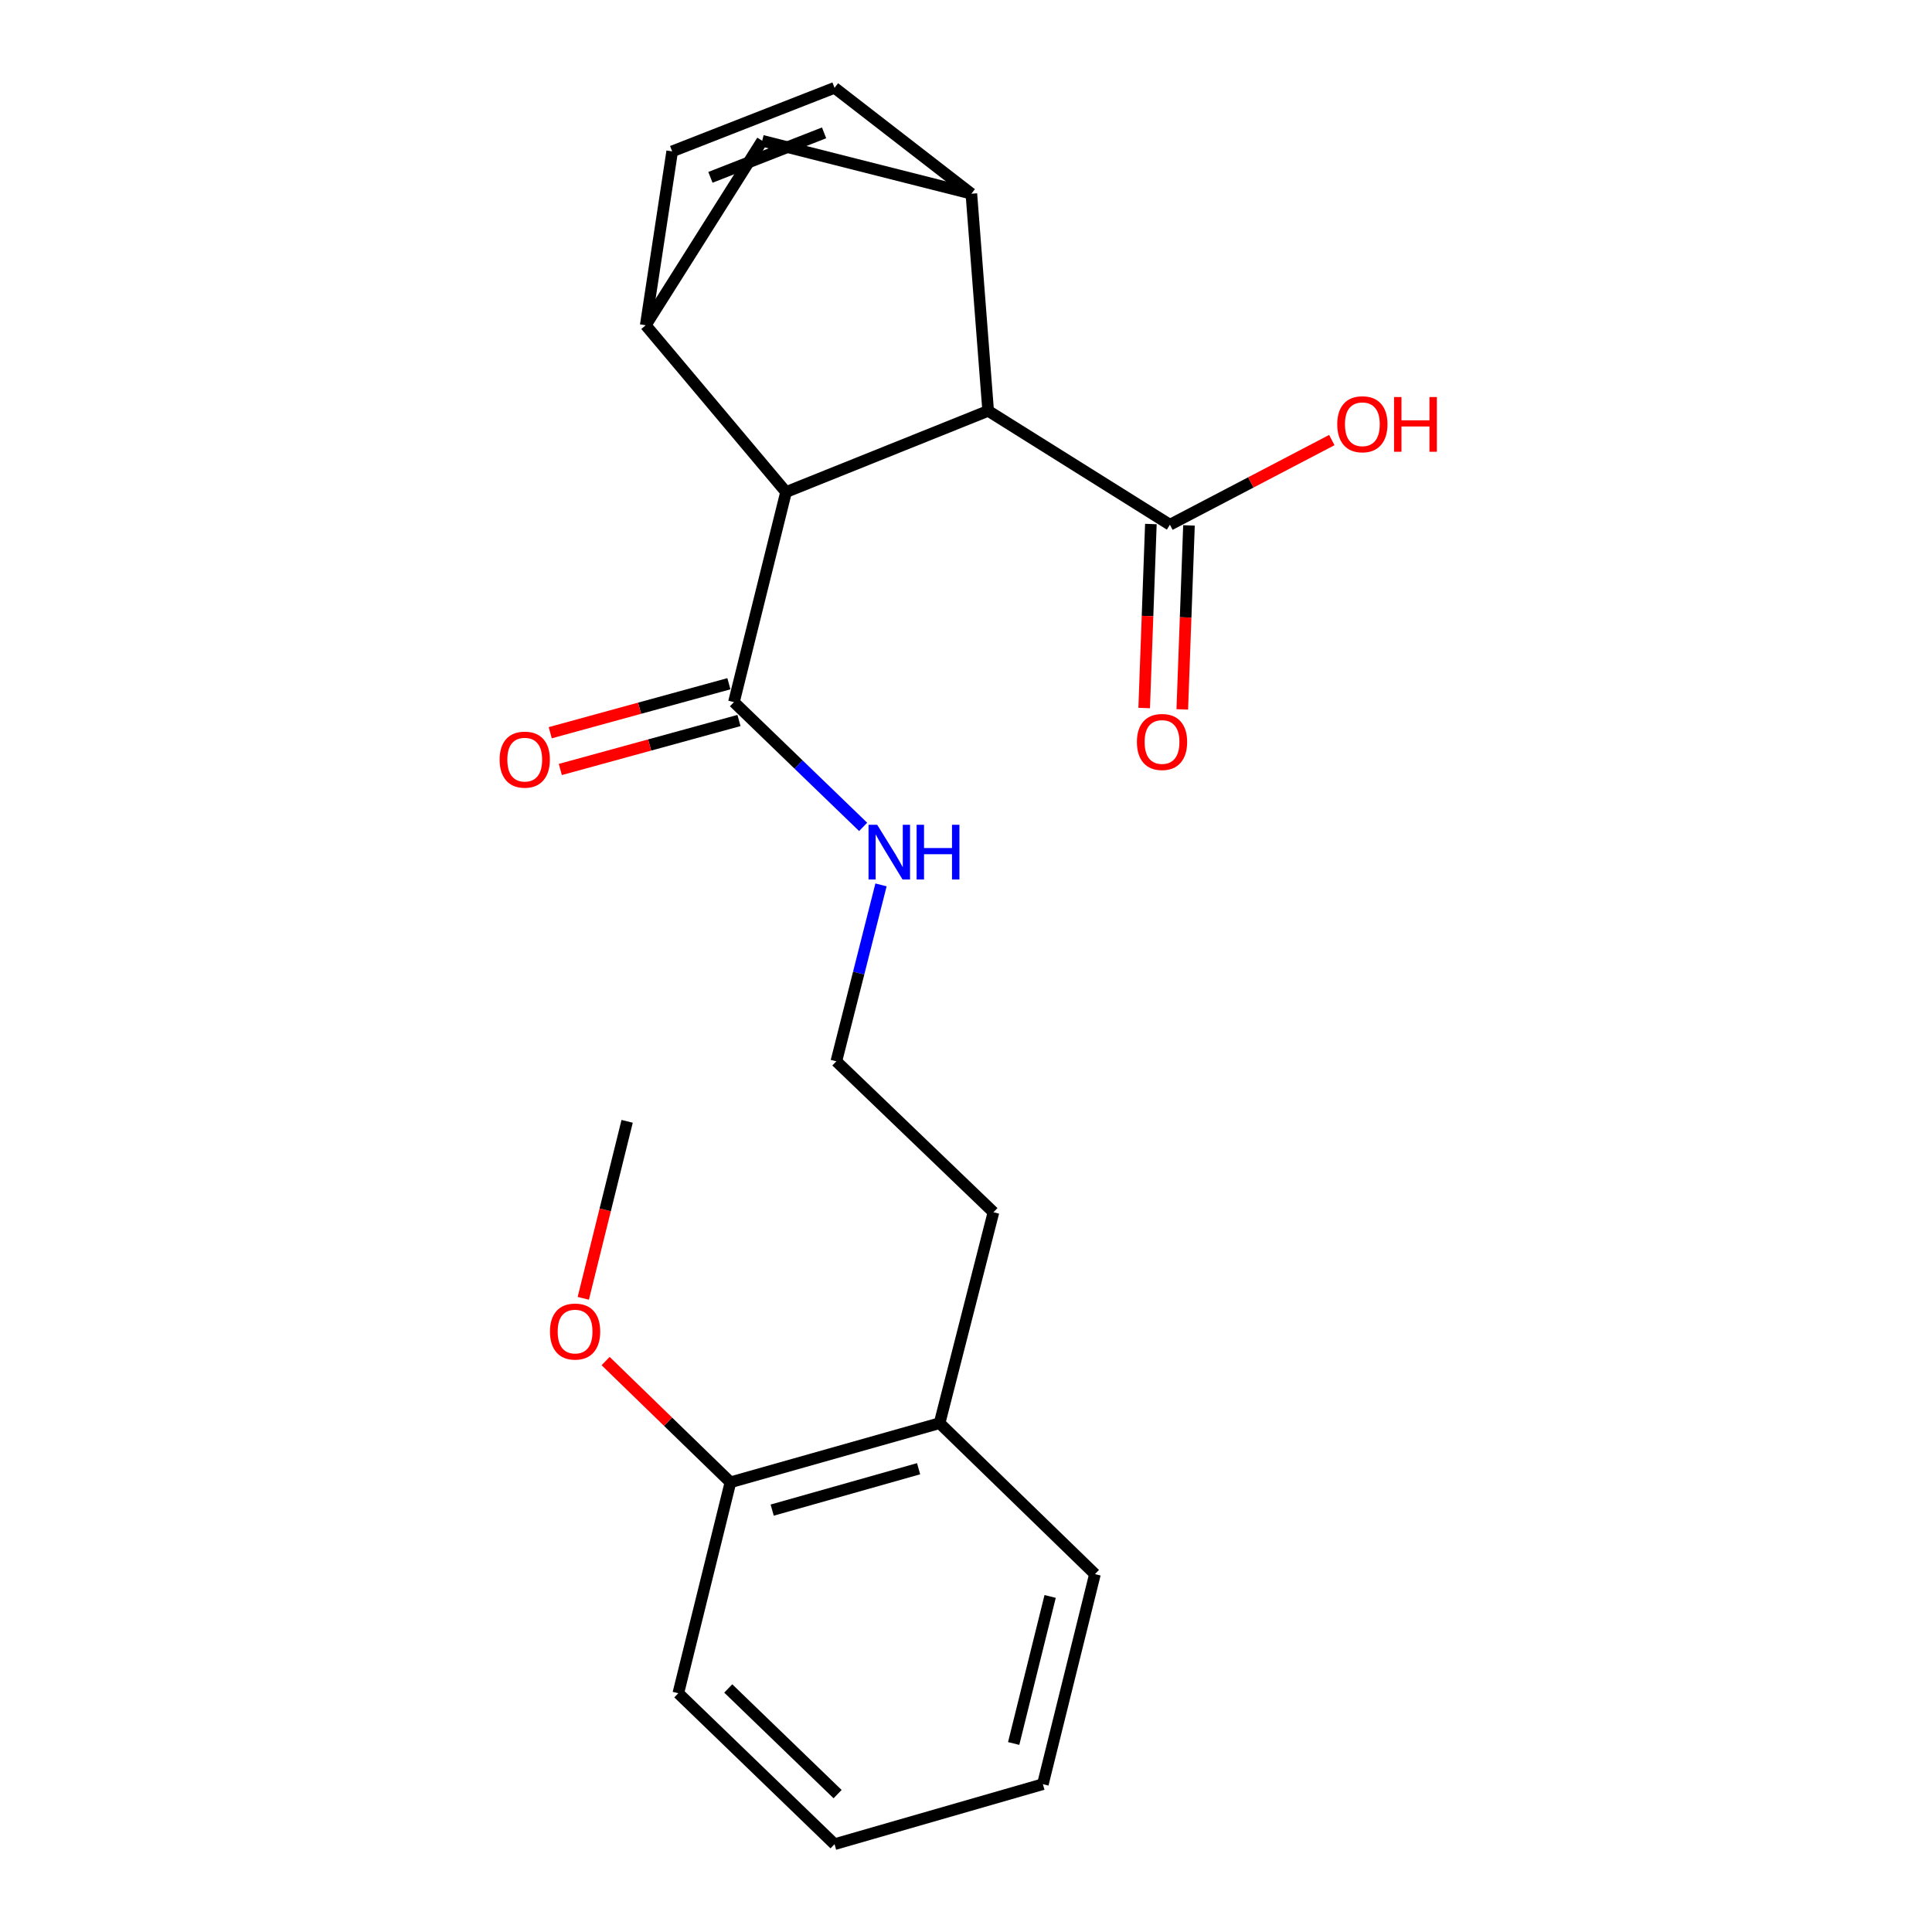 <?xml version='1.0' encoding='iso-8859-1'?>
<svg version='1.1' baseProfile='full'
              xmlns='http://www.w3.org/2000/svg'
                      xmlns:rdkit='http://www.rdkit.org/xml'
                      xmlns:xlink='http://www.w3.org/1999/xlink'
                  xml:space='preserve'
width='1000px' height='1000px' viewBox='0 0 1000 1000'>
<!-- END OF HEADER -->
<rect style='opacity:1.0;fill:#FFFFFF;stroke:none' width='1000' height='1000' x='0' y='0'> </rect>
<path class='bond-2' d='M 502.776,100.279 L 511.469,212.657' style='fill:none;fill-rule:evenodd;stroke:#000000;stroke-width:6px;stroke-linecap:butt;stroke-linejoin:miter;stroke-opacity:1' />
<path class='bond-3' d='M 502.776,100.279 L 431.957,45.455' style='fill:none;fill-rule:evenodd;stroke:#000000;stroke-width:6px;stroke-linecap:butt;stroke-linejoin:miter;stroke-opacity:1' />
<path class='bond-7' d='M 502.776,100.279 L 394.508,72.861' style='fill:none;fill-rule:evenodd;stroke:#000000;stroke-width:6px;stroke-linecap:butt;stroke-linejoin:miter;stroke-opacity:1' />
<path class='bond-0' d='M 334.225,168.346 L 394.508,72.861' style='fill:none;fill-rule:evenodd;stroke:#000000;stroke-width:6px;stroke-linecap:butt;stroke-linejoin:miter;stroke-opacity:1' />
<path class='bond-22' d='M 334.225,168.346 L 347.917,78.353' style='fill:none;fill-rule:evenodd;stroke:#000000;stroke-width:6px;stroke-linecap:butt;stroke-linejoin:miter;stroke-opacity:1' />
<path class='bond-23' d='M 334.225,168.346 L 406.852,254.688' style='fill:none;fill-rule:evenodd;stroke:#000000;stroke-width:6px;stroke-linecap:butt;stroke-linejoin:miter;stroke-opacity:1' />
<path class='bond-1' d='M 406.852,254.688 L 511.469,212.657' style='fill:none;fill-rule:evenodd;stroke:#000000;stroke-width:6px;stroke-linecap:butt;stroke-linejoin:miter;stroke-opacity:1' />
<path class='bond-5' d='M 406.852,254.688 L 379.884,363.416' style='fill:none;fill-rule:evenodd;stroke:#000000;stroke-width:6px;stroke-linecap:butt;stroke-linejoin:miter;stroke-opacity:1' />
<path class='bond-6' d='M 511.469,212.657 L 605.551,271.593' style='fill:none;fill-rule:evenodd;stroke:#000000;stroke-width:6px;stroke-linecap:butt;stroke-linejoin:miter;stroke-opacity:1' />
<path class='bond-4' d='M 431.957,45.455 L 347.917,78.353' style='fill:none;fill-rule:evenodd;stroke:#000000;stroke-width:6px;stroke-linecap:butt;stroke-linejoin:miter;stroke-opacity:1' />
<path class='bond-4' d='M 426.544,68.764 L 367.716,91.794' style='fill:none;fill-rule:evenodd;stroke:#000000;stroke-width:6px;stroke-linecap:butt;stroke-linejoin:miter;stroke-opacity:1' />
<path class='bond-8' d='M 377.275,353.901 L 331.04,366.577' style='fill:none;fill-rule:evenodd;stroke:#000000;stroke-width:6px;stroke-linecap:butt;stroke-linejoin:miter;stroke-opacity:1' />
<path class='bond-8' d='M 331.04,366.577 L 284.804,379.254' style='fill:none;fill-rule:evenodd;stroke:#FF0000;stroke-width:6px;stroke-linecap:butt;stroke-linejoin:miter;stroke-opacity:1' />
<path class='bond-8' d='M 382.493,372.931 L 336.257,385.608' style='fill:none;fill-rule:evenodd;stroke:#000000;stroke-width:6px;stroke-linecap:butt;stroke-linejoin:miter;stroke-opacity:1' />
<path class='bond-8' d='M 336.257,385.608 L 290.022,398.284' style='fill:none;fill-rule:evenodd;stroke:#FF0000;stroke-width:6px;stroke-linecap:butt;stroke-linejoin:miter;stroke-opacity:1' />
<path class='bond-10' d='M 379.884,363.416 L 413.323,395.706' style='fill:none;fill-rule:evenodd;stroke:#000000;stroke-width:6px;stroke-linecap:butt;stroke-linejoin:miter;stroke-opacity:1' />
<path class='bond-10' d='M 413.323,395.706 L 446.761,427.995' style='fill:none;fill-rule:evenodd;stroke:#0000FF;stroke-width:6px;stroke-linecap:butt;stroke-linejoin:miter;stroke-opacity:1' />
<path class='bond-9' d='M 595.691,271.234 L 593.958,318.852' style='fill:none;fill-rule:evenodd;stroke:#000000;stroke-width:6px;stroke-linecap:butt;stroke-linejoin:miter;stroke-opacity:1' />
<path class='bond-9' d='M 593.958,318.852 L 592.225,366.47' style='fill:none;fill-rule:evenodd;stroke:#FF0000;stroke-width:6px;stroke-linecap:butt;stroke-linejoin:miter;stroke-opacity:1' />
<path class='bond-9' d='M 615.411,271.951 L 613.678,319.57' style='fill:none;fill-rule:evenodd;stroke:#000000;stroke-width:6px;stroke-linecap:butt;stroke-linejoin:miter;stroke-opacity:1' />
<path class='bond-9' d='M 613.678,319.57 L 611.945,367.188' style='fill:none;fill-rule:evenodd;stroke:#FF0000;stroke-width:6px;stroke-linecap:butt;stroke-linejoin:miter;stroke-opacity:1' />
<path class='bond-13' d='M 605.551,271.593 L 647.449,249.684' style='fill:none;fill-rule:evenodd;stroke:#000000;stroke-width:6px;stroke-linecap:butt;stroke-linejoin:miter;stroke-opacity:1' />
<path class='bond-13' d='M 647.449,249.684 L 689.348,227.776' style='fill:none;fill-rule:evenodd;stroke:#FF0000;stroke-width:6px;stroke-linecap:butt;stroke-linejoin:miter;stroke-opacity:1' />
<path class='bond-14' d='M 456.004,458.017 L 444.446,503.674' style='fill:none;fill-rule:evenodd;stroke:#0000FF;stroke-width:6px;stroke-linecap:butt;stroke-linejoin:miter;stroke-opacity:1' />
<path class='bond-14' d='M 444.446,503.674 L 432.889,549.332' style='fill:none;fill-rule:evenodd;stroke:#000000;stroke-width:6px;stroke-linecap:butt;stroke-linejoin:miter;stroke-opacity:1' />
<path class='bond-11' d='M 378.075,767.237 L 486.332,736.629' style='fill:none;fill-rule:evenodd;stroke:#000000;stroke-width:6px;stroke-linecap:butt;stroke-linejoin:miter;stroke-opacity:1' />
<path class='bond-11' d='M 399.683,781.634 L 475.462,760.209' style='fill:none;fill-rule:evenodd;stroke:#000000;stroke-width:6px;stroke-linecap:butt;stroke-linejoin:miter;stroke-opacity:1' />
<path class='bond-15' d='M 378.075,767.237 L 345.771,735.858' style='fill:none;fill-rule:evenodd;stroke:#000000;stroke-width:6px;stroke-linecap:butt;stroke-linejoin:miter;stroke-opacity:1' />
<path class='bond-15' d='M 345.771,735.858 L 313.467,704.478' style='fill:none;fill-rule:evenodd;stroke:#FF0000;stroke-width:6px;stroke-linecap:butt;stroke-linejoin:miter;stroke-opacity:1' />
<path class='bond-17' d='M 378.075,767.237 L 351.096,876.414' style='fill:none;fill-rule:evenodd;stroke:#000000;stroke-width:6px;stroke-linecap:butt;stroke-linejoin:miter;stroke-opacity:1' />
<path class='bond-12' d='M 486.332,736.629 L 514.21,627.452' style='fill:none;fill-rule:evenodd;stroke:#000000;stroke-width:6px;stroke-linecap:butt;stroke-linejoin:miter;stroke-opacity:1' />
<path class='bond-18' d='M 486.332,736.629 L 566.743,814.76' style='fill:none;fill-rule:evenodd;stroke:#000000;stroke-width:6px;stroke-linecap:butt;stroke-linejoin:miter;stroke-opacity:1' />
<path class='bond-16' d='M 432.889,549.332 L 514.21,627.452' style='fill:none;fill-rule:evenodd;stroke:#000000;stroke-width:6px;stroke-linecap:butt;stroke-linejoin:miter;stroke-opacity:1' />
<path class='bond-19' d='M 301.907,672.008 L 313.259,626.204' style='fill:none;fill-rule:evenodd;stroke:#FF0000;stroke-width:6px;stroke-linecap:butt;stroke-linejoin:miter;stroke-opacity:1' />
<path class='bond-19' d='M 313.259,626.204 L 324.61,580.4' style='fill:none;fill-rule:evenodd;stroke:#000000;stroke-width:6px;stroke-linecap:butt;stroke-linejoin:miter;stroke-opacity:1' />
<path class='bond-24' d='M 351.096,876.414 L 431.957,954.545' style='fill:none;fill-rule:evenodd;stroke:#000000;stroke-width:6px;stroke-linecap:butt;stroke-linejoin:miter;stroke-opacity:1' />
<path class='bond-24' d='M 376.937,873.943 L 433.539,928.635' style='fill:none;fill-rule:evenodd;stroke:#000000;stroke-width:6px;stroke-linecap:butt;stroke-linejoin:miter;stroke-opacity:1' />
<path class='bond-21' d='M 566.743,814.76 L 539.786,923.488' style='fill:none;fill-rule:evenodd;stroke:#000000;stroke-width:6px;stroke-linecap:butt;stroke-linejoin:miter;stroke-opacity:1' />
<path class='bond-21' d='M 543.547,826.321 L 524.676,902.43' style='fill:none;fill-rule:evenodd;stroke:#000000;stroke-width:6px;stroke-linecap:butt;stroke-linejoin:miter;stroke-opacity:1' />
<path class='bond-20' d='M 431.957,954.545 L 539.786,923.488' style='fill:none;fill-rule:evenodd;stroke:#000000;stroke-width:6px;stroke-linecap:butt;stroke-linejoin:miter;stroke-opacity:1' />
<path  class='atom-9' d='M 258.606 393.183
Q 258.606 386.383, 261.966 382.583
Q 265.326 378.783, 271.606 378.783
Q 277.886 378.783, 281.246 382.583
Q 284.606 386.383, 284.606 393.183
Q 284.606 400.063, 281.206 403.983
Q 277.806 407.863, 271.606 407.863
Q 265.366 407.863, 261.966 403.983
Q 258.606 400.103, 258.606 393.183
M 271.606 404.663
Q 275.926 404.663, 278.246 401.783
Q 280.606 398.863, 280.606 393.183
Q 280.606 387.623, 278.246 384.823
Q 275.926 381.983, 271.606 381.983
Q 267.286 381.983, 264.926 384.783
Q 262.606 387.583, 262.606 393.183
Q 262.606 398.903, 264.926 401.783
Q 267.286 404.663, 271.606 404.663
' fill='#FF0000'/>
<path  class='atom-10' d='M 588.462 384.04
Q 588.462 377.24, 591.822 373.44
Q 595.182 369.64, 601.462 369.64
Q 607.742 369.64, 611.102 373.44
Q 614.462 377.24, 614.462 384.04
Q 614.462 390.92, 611.062 394.84
Q 607.662 398.72, 601.462 398.72
Q 595.222 398.72, 591.822 394.84
Q 588.462 390.96, 588.462 384.04
M 601.462 395.52
Q 605.782 395.52, 608.102 392.64
Q 610.462 389.72, 610.462 384.04
Q 610.462 378.48, 608.102 375.68
Q 605.782 372.84, 601.462 372.84
Q 597.142 372.84, 594.782 375.64
Q 592.462 378.44, 592.462 384.04
Q 592.462 389.76, 594.782 392.64
Q 597.142 395.52, 601.462 395.52
' fill='#FF0000'/>
<path  class='atom-11' d='M 454.035 426.905
L 463.315 441.905
Q 464.235 443.385, 465.715 446.065
Q 467.195 448.745, 467.275 448.905
L 467.275 426.905
L 471.035 426.905
L 471.035 455.225
L 467.155 455.225
L 457.195 438.825
Q 456.035 436.905, 454.795 434.705
Q 453.595 432.505, 453.235 431.825
L 453.235 455.225
L 449.555 455.225
L 449.555 426.905
L 454.035 426.905
' fill='#0000FF'/>
<path  class='atom-11' d='M 474.435 426.905
L 478.275 426.905
L 478.275 438.945
L 492.755 438.945
L 492.755 426.905
L 496.595 426.905
L 496.595 455.225
L 492.755 455.225
L 492.755 442.145
L 478.275 442.145
L 478.275 455.225
L 474.435 455.225
L 474.435 426.905
' fill='#0000FF'/>
<path  class='atom-14' d='M 692.158 219.589
Q 692.158 212.789, 695.518 208.989
Q 698.878 205.189, 705.158 205.189
Q 711.438 205.189, 714.798 208.989
Q 718.158 212.789, 718.158 219.589
Q 718.158 226.469, 714.758 230.389
Q 711.358 234.269, 705.158 234.269
Q 698.918 234.269, 695.518 230.389
Q 692.158 226.509, 692.158 219.589
M 705.158 231.069
Q 709.478 231.069, 711.798 228.189
Q 714.158 225.269, 714.158 219.589
Q 714.158 214.029, 711.798 211.229
Q 709.478 208.389, 705.158 208.389
Q 700.838 208.389, 698.478 211.189
Q 696.158 213.989, 696.158 219.589
Q 696.158 225.309, 698.478 228.189
Q 700.838 231.069, 705.158 231.069
' fill='#FF0000'/>
<path  class='atom-14' d='M 721.558 205.509
L 725.398 205.509
L 725.398 217.549
L 739.878 217.549
L 739.878 205.509
L 743.718 205.509
L 743.718 233.829
L 739.878 233.829
L 739.878 220.749
L 725.398 220.749
L 725.398 233.829
L 721.558 233.829
L 721.558 205.509
' fill='#FF0000'/>
<path  class='atom-16' d='M 284.664 689.208
Q 284.664 682.408, 288.024 678.608
Q 291.384 674.808, 297.664 674.808
Q 303.944 674.808, 307.304 678.608
Q 310.664 682.408, 310.664 689.208
Q 310.664 696.088, 307.264 700.008
Q 303.864 703.888, 297.664 703.888
Q 291.424 703.888, 288.024 700.008
Q 284.664 696.128, 284.664 689.208
M 297.664 700.688
Q 301.984 700.688, 304.304 697.808
Q 306.664 694.888, 306.664 689.208
Q 306.664 683.648, 304.304 680.848
Q 301.984 678.008, 297.664 678.008
Q 293.344 678.008, 290.984 680.808
Q 288.664 683.608, 288.664 689.208
Q 288.664 694.928, 290.984 697.808
Q 293.344 700.688, 297.664 700.688
' fill='#FF0000'/>
</svg>
